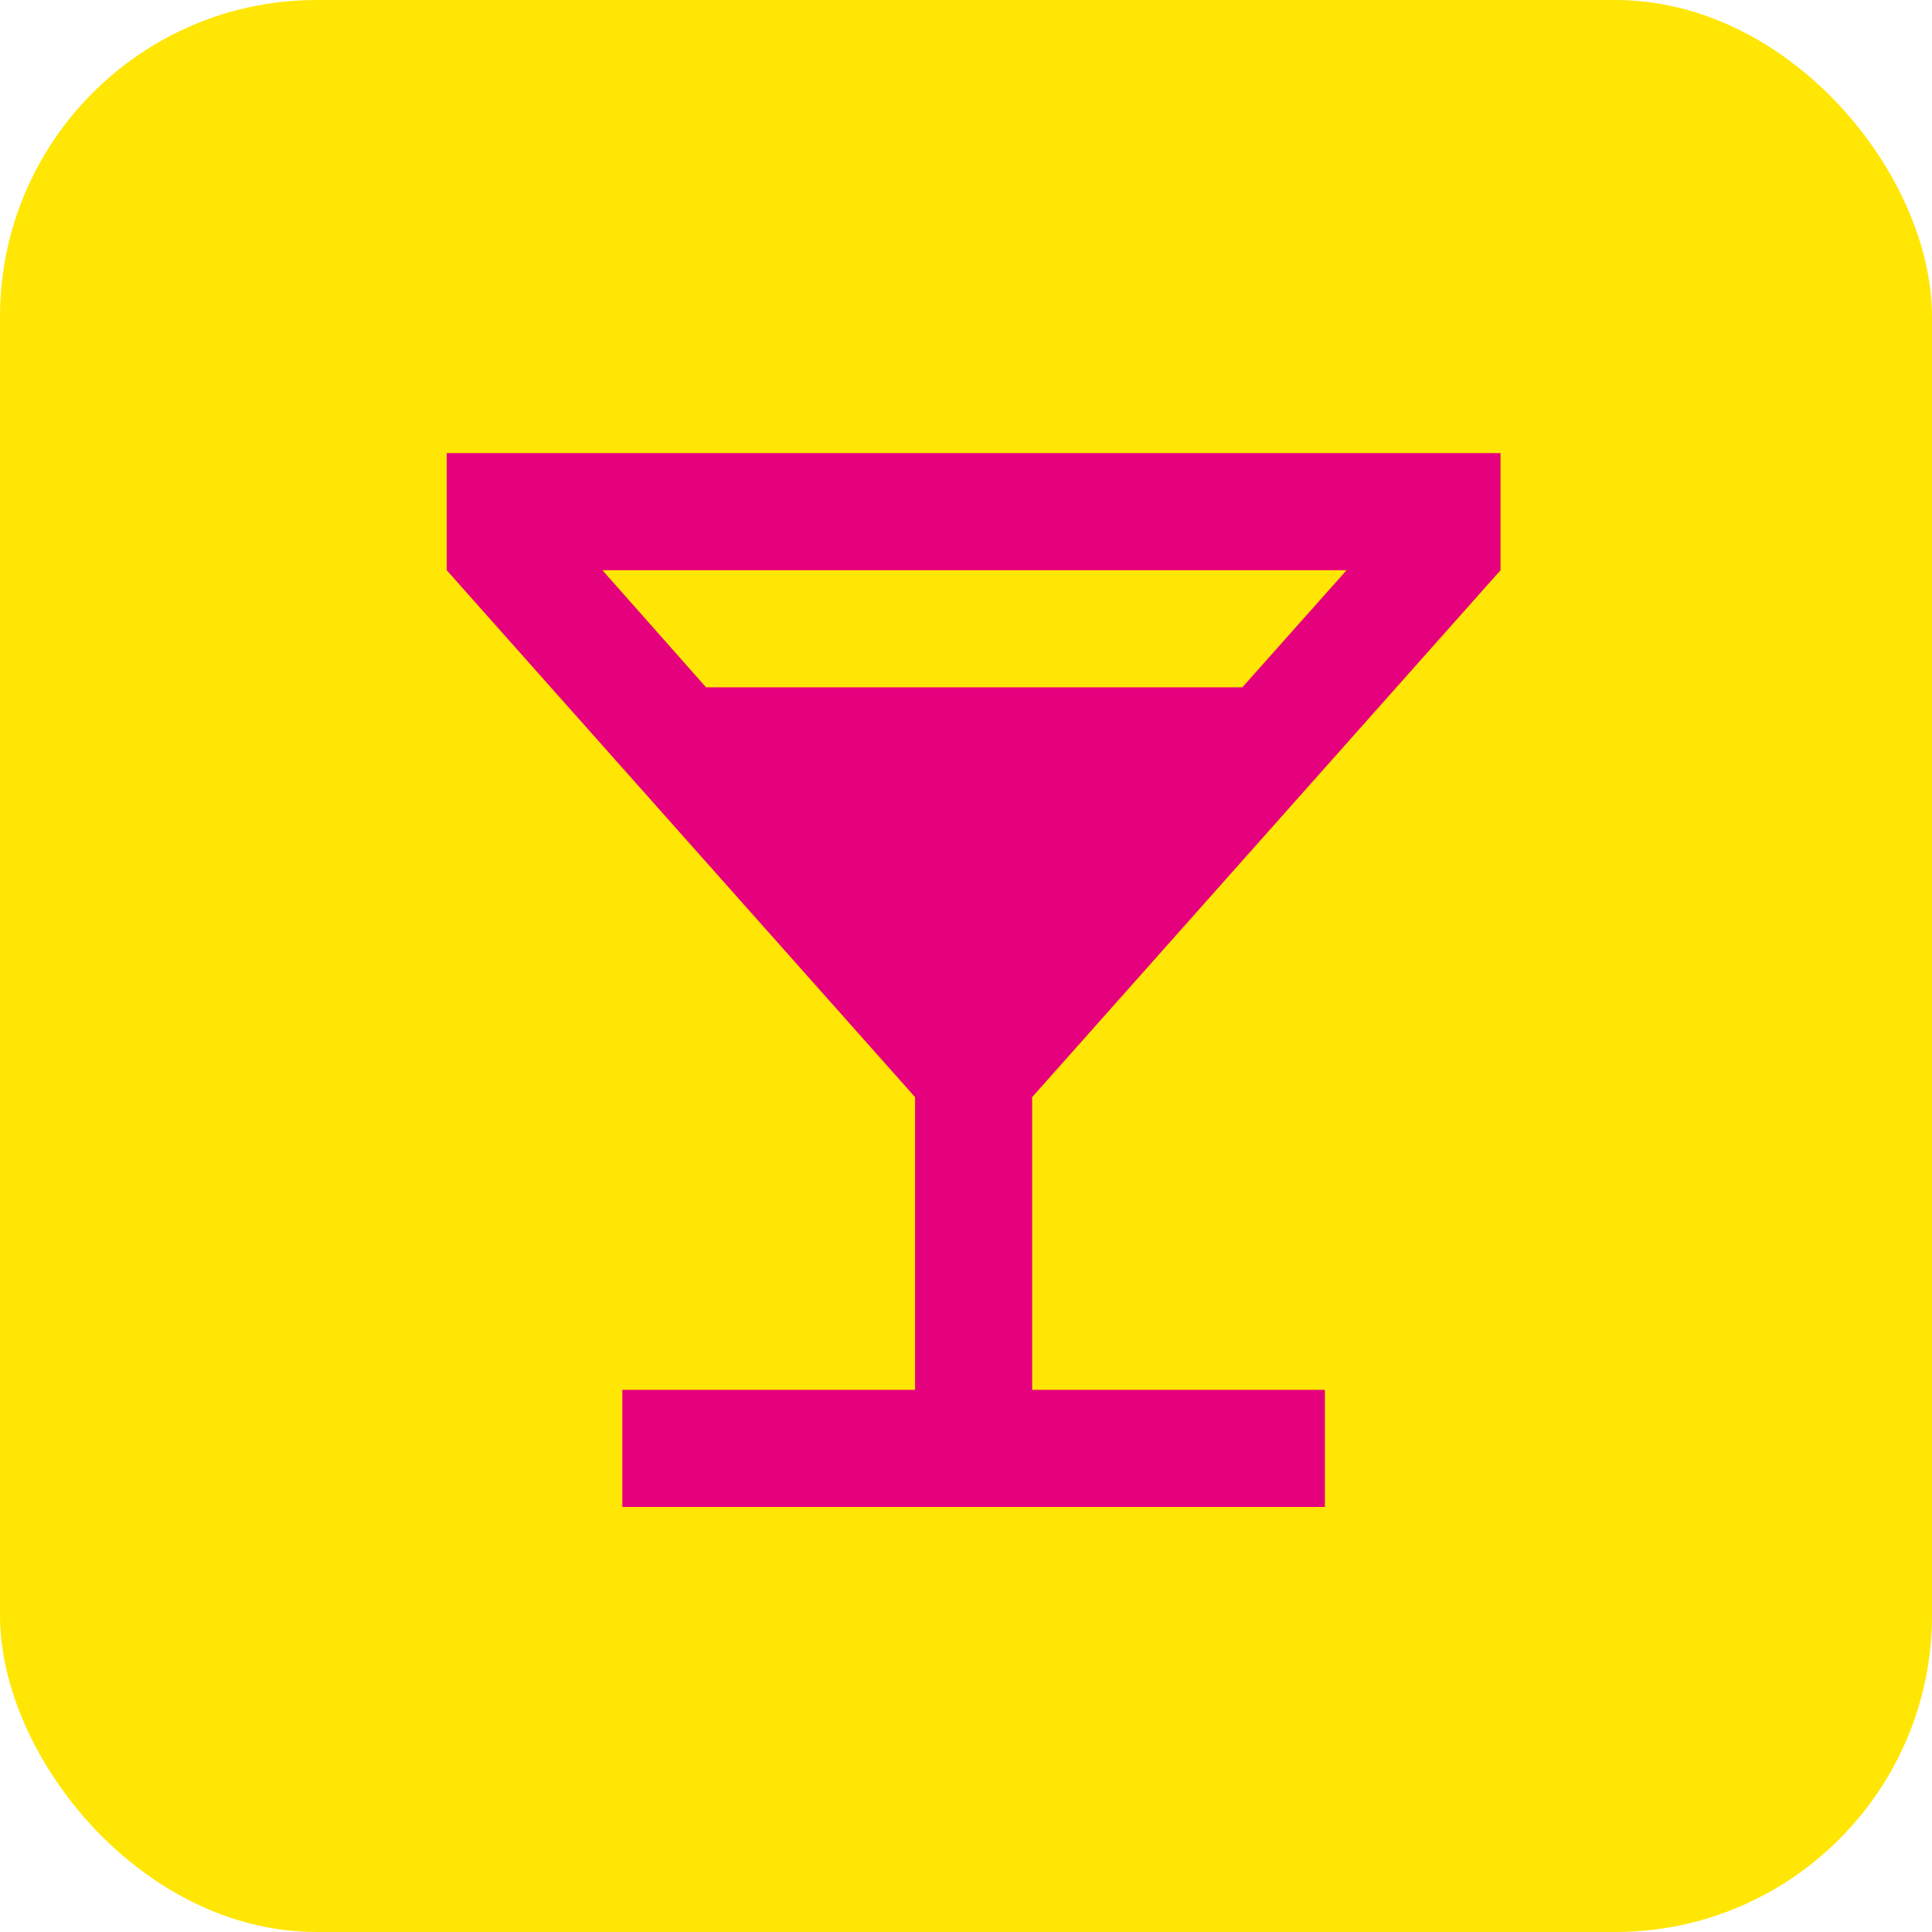 <svg xmlns="http://www.w3.org/2000/svg" viewBox="0 0 33 33"><defs><style>.cls-1{fill:#ffe604;}.cls-2{fill:none;}.cls-3{fill:#e5007d;}</style></defs><g id="Layer_2" data-name="Layer 2"><g id="Layer_1-2" data-name="Layer 1"><rect class="cls-1" width="33" height="33" rx="5.41"/><path class="cls-2" d="M2.76,2.7h27.6V30.3H2.76Z"/><path class="cls-3" d="M25.63,9.74v-2h-18v2l8,9v5h-5v2h12v-2h-5v-5Zm-13.57,2-1.77-2H23l-1.78,2Z"/></g></g></svg>